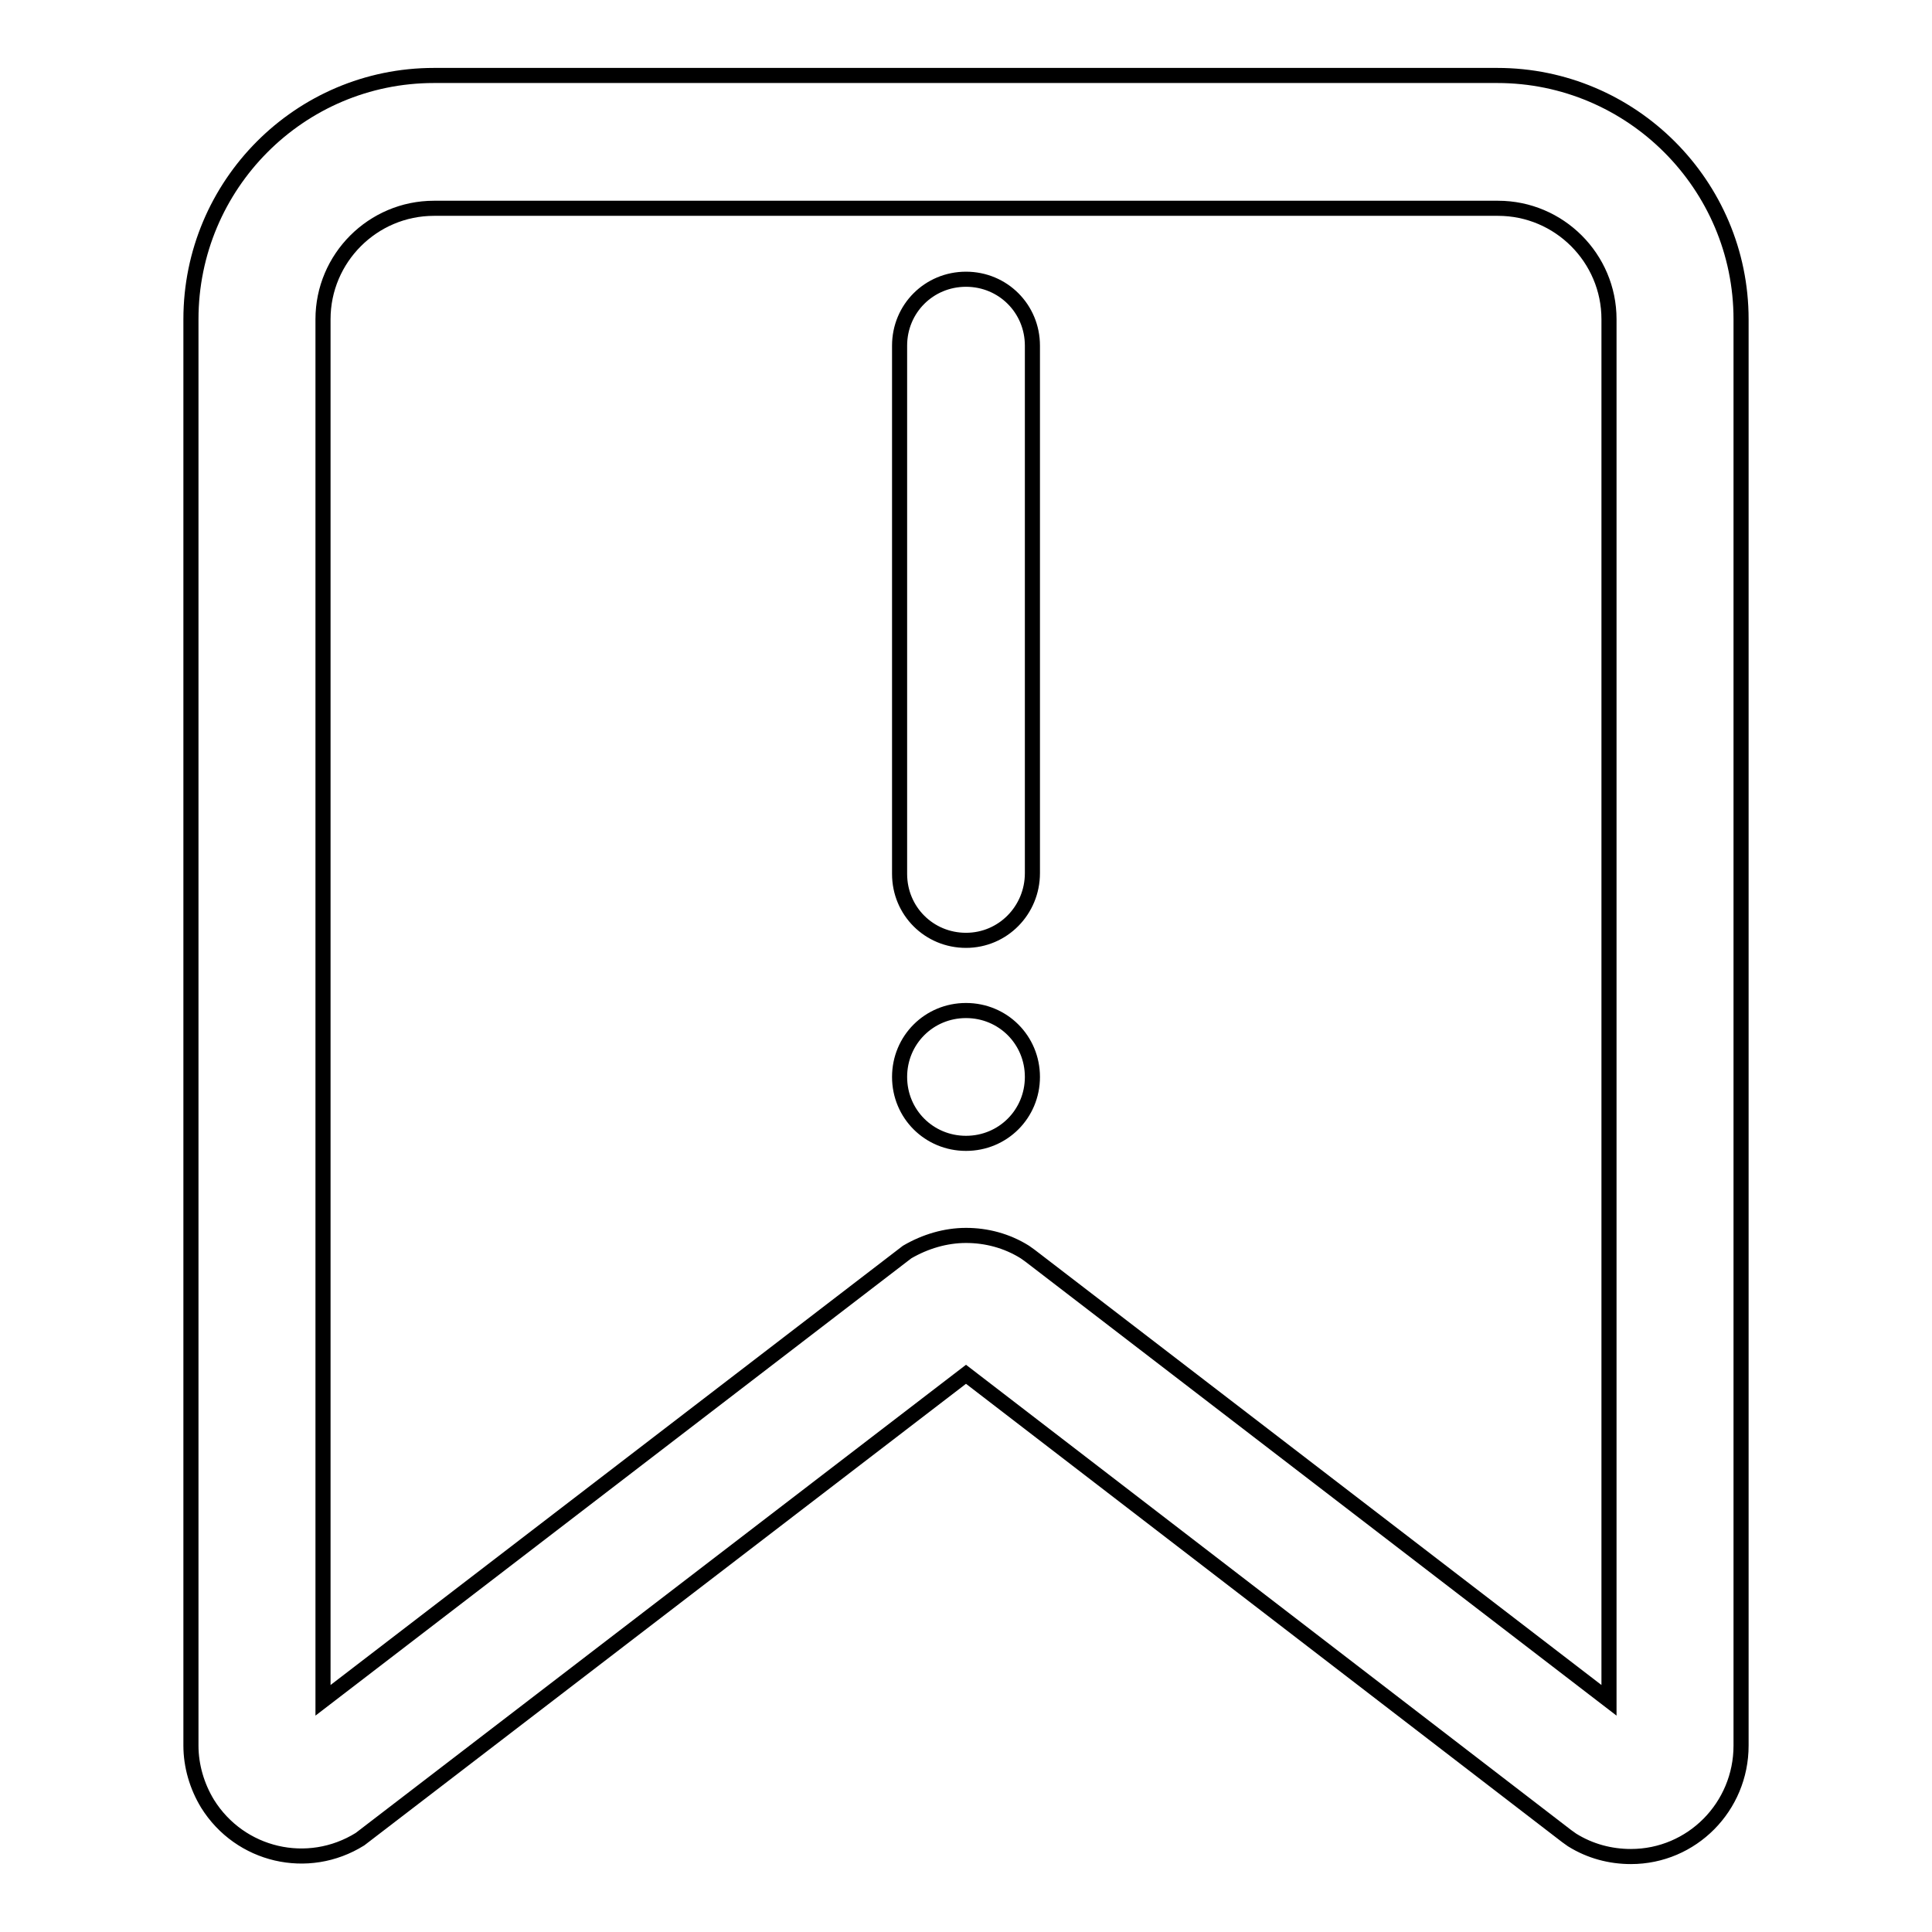 <?xml version="1.0" encoding="utf-8"?>
<!-- Svg Vector Icons : http://www.onlinewebfonts.com/icon -->
<!DOCTYPE svg PUBLIC "-//W3C//DTD SVG 1.1//EN" "http://www.w3.org/Graphics/SVG/1.1/DTD/svg11.dtd">
<svg version="1.1" xmlns="http://www.w3.org/2000/svg" xmlns:xlink="http://www.w3.org/1999/xlink" x="0px" y="0px" viewBox="0 0 256 256" enable-background="new 0 0 256 256" xml:space="preserve">
<g> <path stroke-width="2" fill-opacity="0" stroke="#000000"  d="M128,163.7c2.7,0,5.4,0.7,7.8,2.2l0.7,0.5l76.7,58.9v-183c0-8.1-6.6-14.7-14.7-14.7H57.5 c-8.1,0-14.7,6.6-14.7,14.7v183l77.4-59.4C122.6,164.5,125.3,163.7,128,163.7 M216.1,246c-2.7,0-5.4-0.7-7.8-2.2l-0.7-0.5 L128,182.1l-80.3,61.6c-6.9,4.3-15.9,2.2-20.2-4.7c-1.4-2.3-2.2-5-2.2-7.7v-189C25.3,24.5,39.7,10,57.5,10h140.9 c17.8,0,32.3,14.5,32.3,32.3v189C230.7,239.4,224.2,246,216.1,246L216.1,246 M128,124.6c-4.9,0-8.8-3.9-8.8-8.8V45.8 c0-4.9,3.9-8.8,8.8-8.8c4.9,0,8.8,3.9,8.8,8.8c0,0,0,0,0,0v69.9C136.8,120.6,132.9,124.6,128,124.6 M136.8,142.7 c0,4.9-3.9,8.8-8.8,8.8c-4.9,0-8.8-3.9-8.8-8.8c0,0,0,0,0,0c0-4.9,3.9-8.8,8.8-8.8C132.9,133.9,136.8,137.8,136.8,142.7"/></g>
</svg>